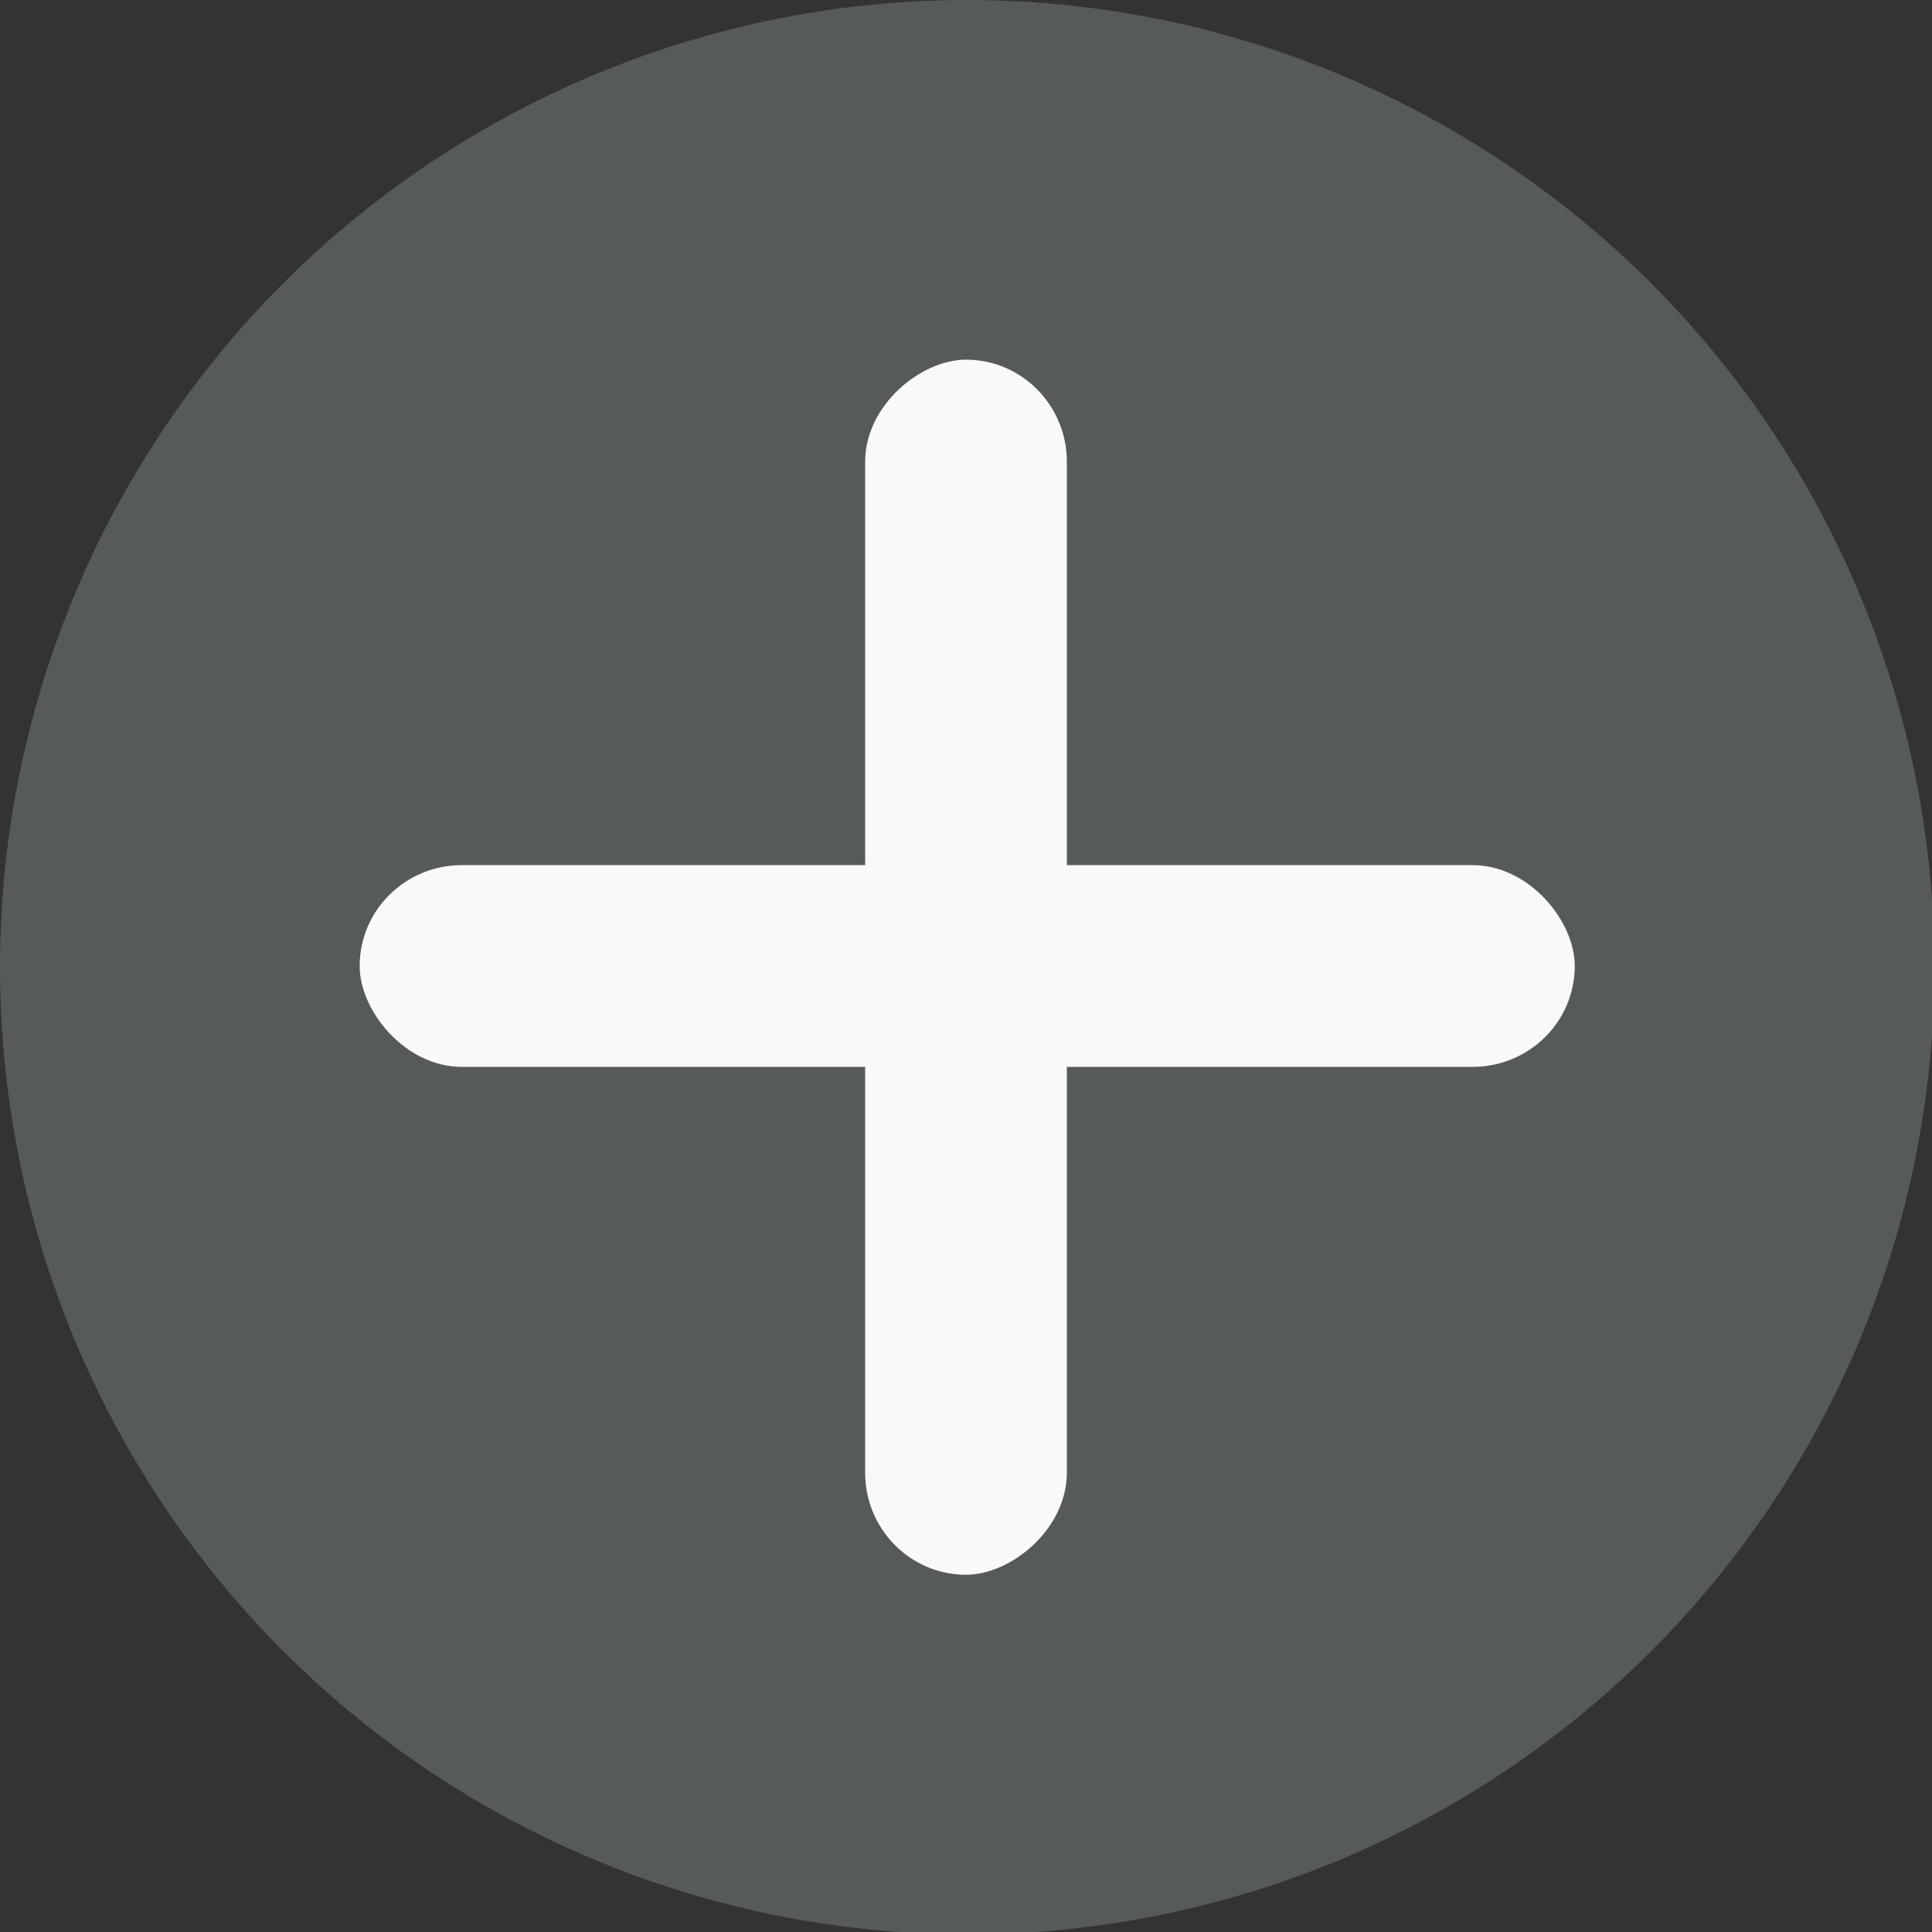 <?xml version="1.0" encoding="UTF-8"?><svg id="Layer_2" xmlns="http://www.w3.org/2000/svg" viewBox="0 0 7.95 7.95"><rect x="0" y="0" width="7.95" height="7.95" fill="#333333" stroke="none"/><defs><style>.cls-1{fill:#565b59;}.cls-2{fill:#f9f9f9;}</style></defs><g id="Layer_1-2"><circle class="cls-1" cx="3.98" cy="3.98" r="3.98"/><rect class="cls-2" x="1.48" y="3.56" width="5" height=".83" rx=".42" ry=".42"/><rect class="cls-2" x="1.48" y="3.56" width="5" height=".83" rx=".42" ry=".42" transform="translate(7.95 0) rotate(90)"/></g></svg>